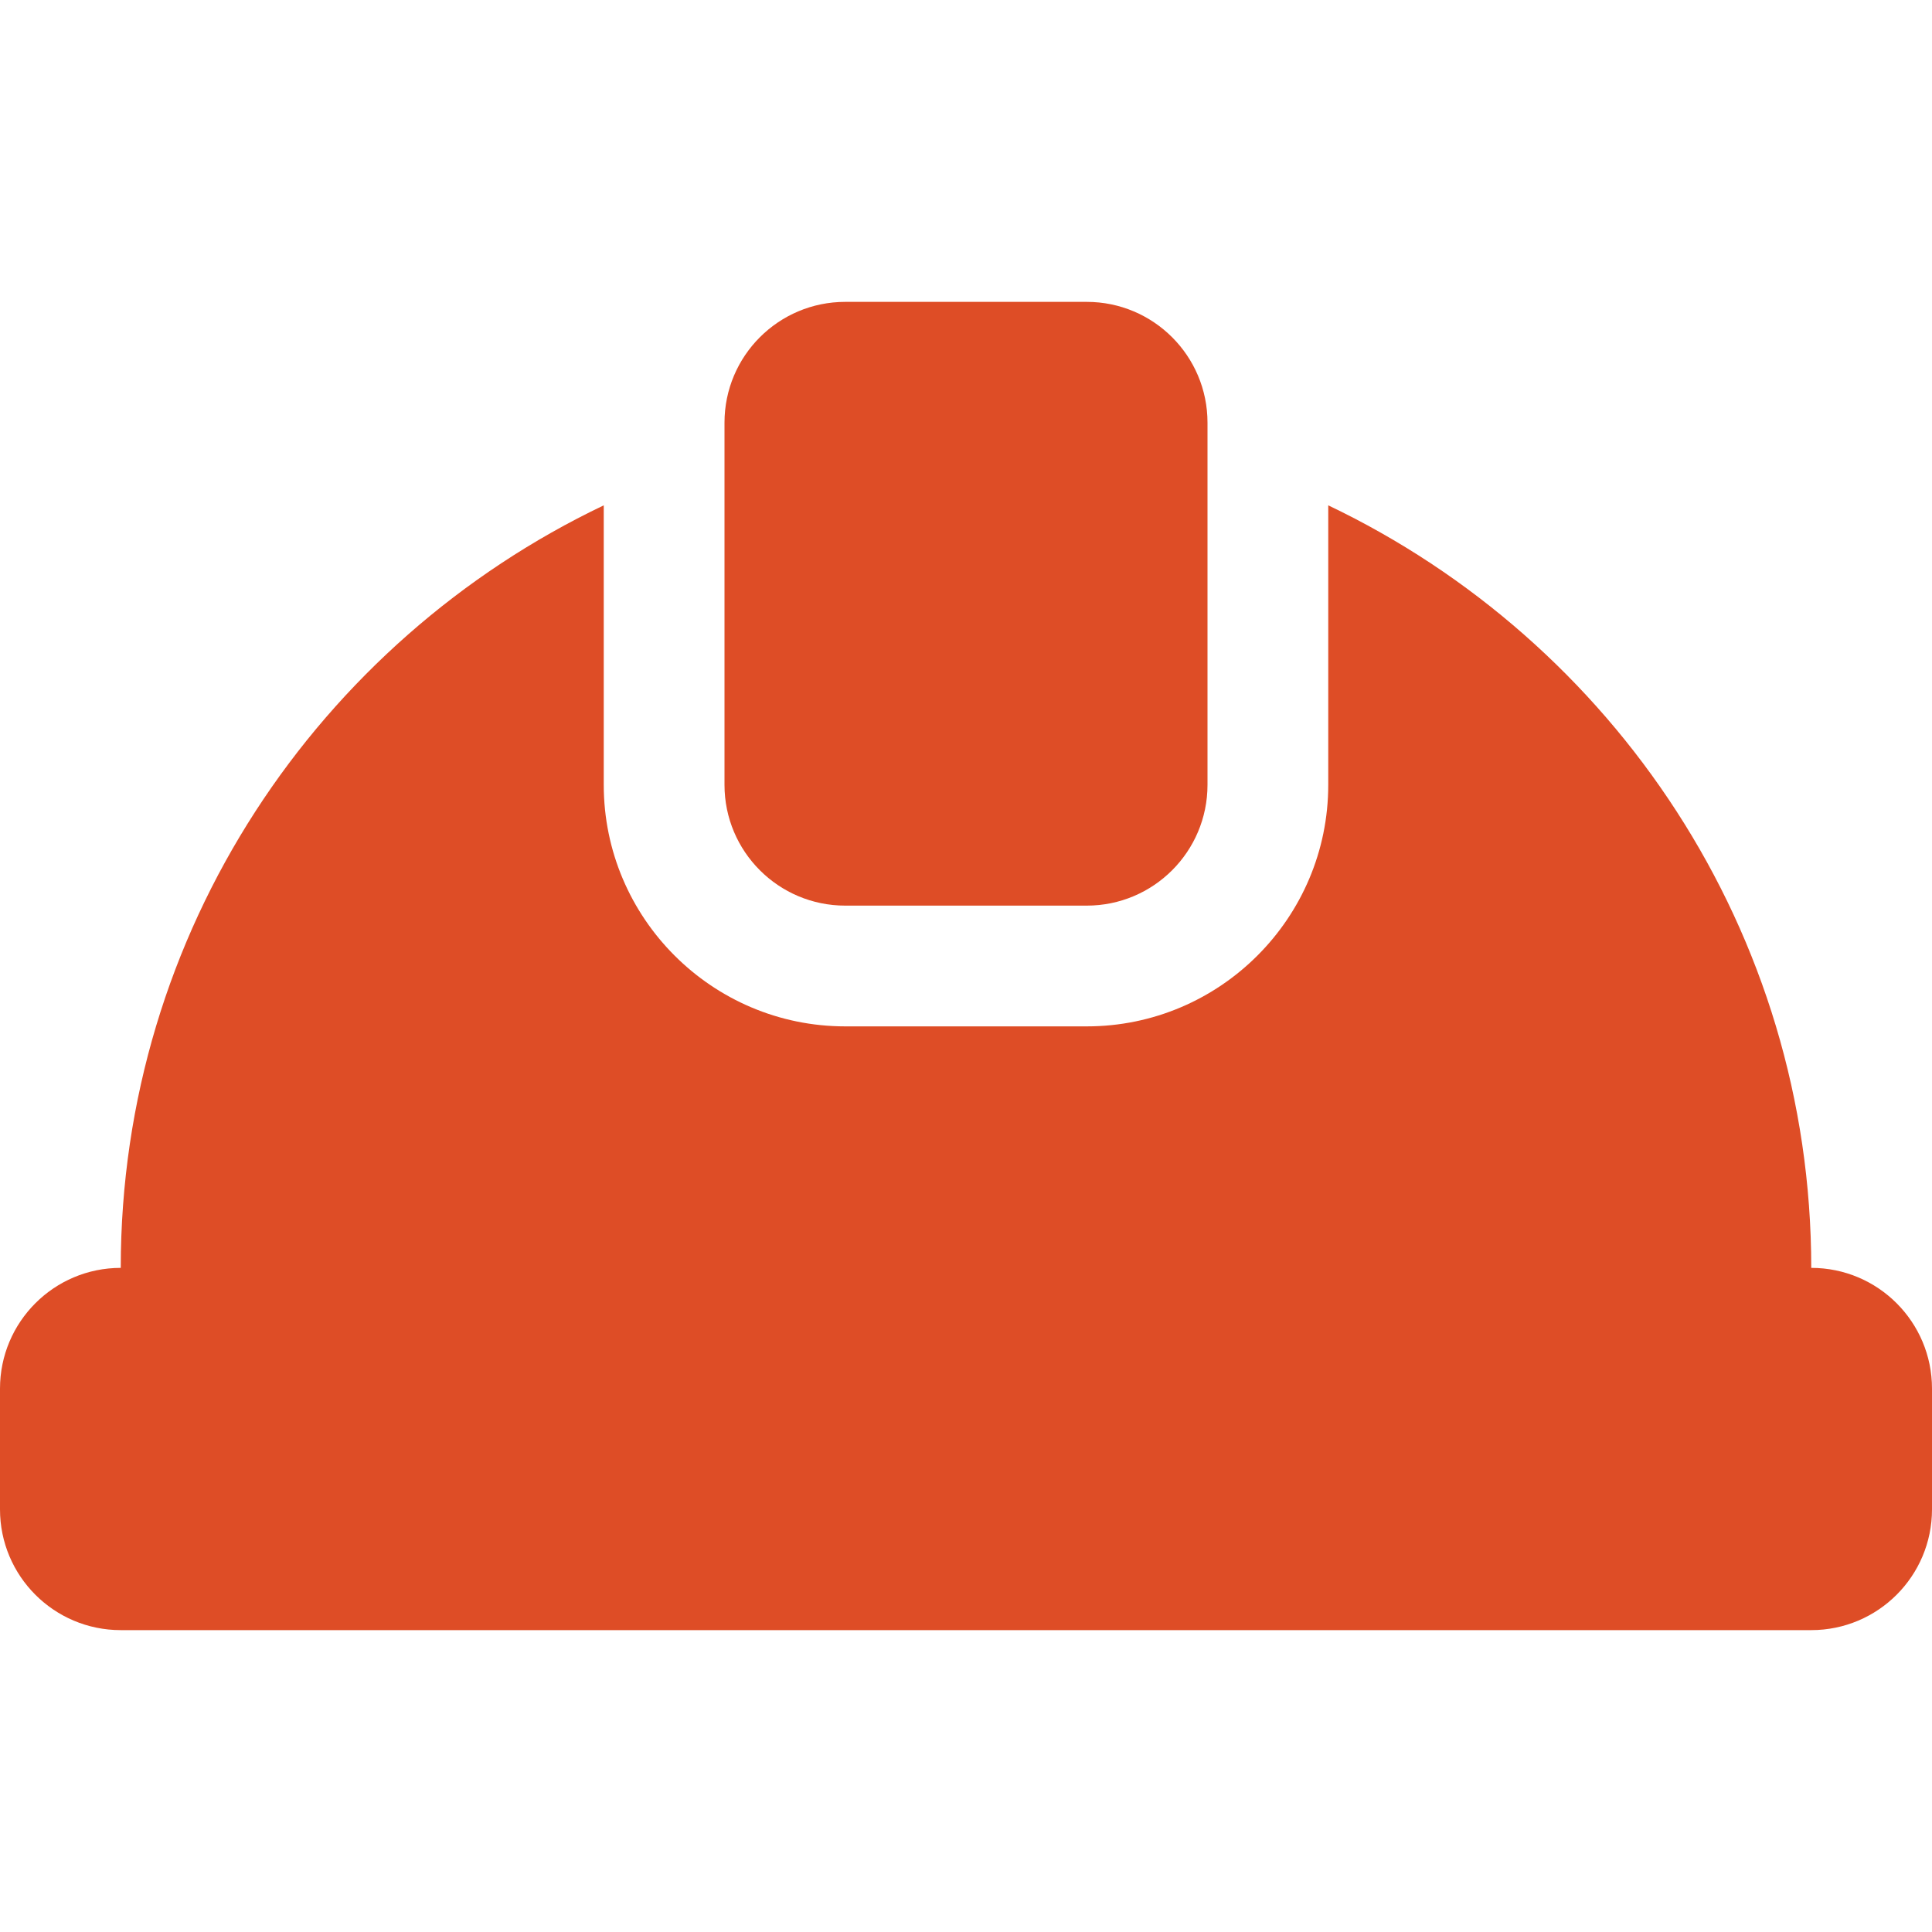 <svg data-sanitized-enable-background="new 0 0 512 512" xmlns:xlink="http://www.w3.org/1999/xlink" viewBox="0 0 512 512" xmlns="http://www.w3.org/2000/svg" version="1.1" width="800px" height="800px" fill="#de4d26">

<g stroke-width="0" id="SVGRepo_bgCarrier"></g>

<g stroke-linejoin="round" stroke-linecap="round" id="SVGRepo_tracerCarrier"></g>

<g id="SVGRepo_iconCarrier"> <g> <path d="m224,240h64c17.672,0 32-14.328 32-32v-96c0-17.672-14.328-32-32-32h-64c-17.672,0-32,14.328-32,32v96c0,17.672 14.328,32 32,32z"></path> <path d="m480,336c0-89.131-52.454-166.039-128-202.078v74.078c0,35.289-28.71,64-64,64h-64c-35.29,0-64-28.711-64-64v-74.078c-75.546,36.039-128,112.947-128,202.078-17.672,0-32,14.328-32,32v32c0,17.672 14.328,32 32,32h448c17.672,0 32-14.328 32-32v-32c0-17.672-14.328-32-32-32z"></path> </g> </g>

</svg>